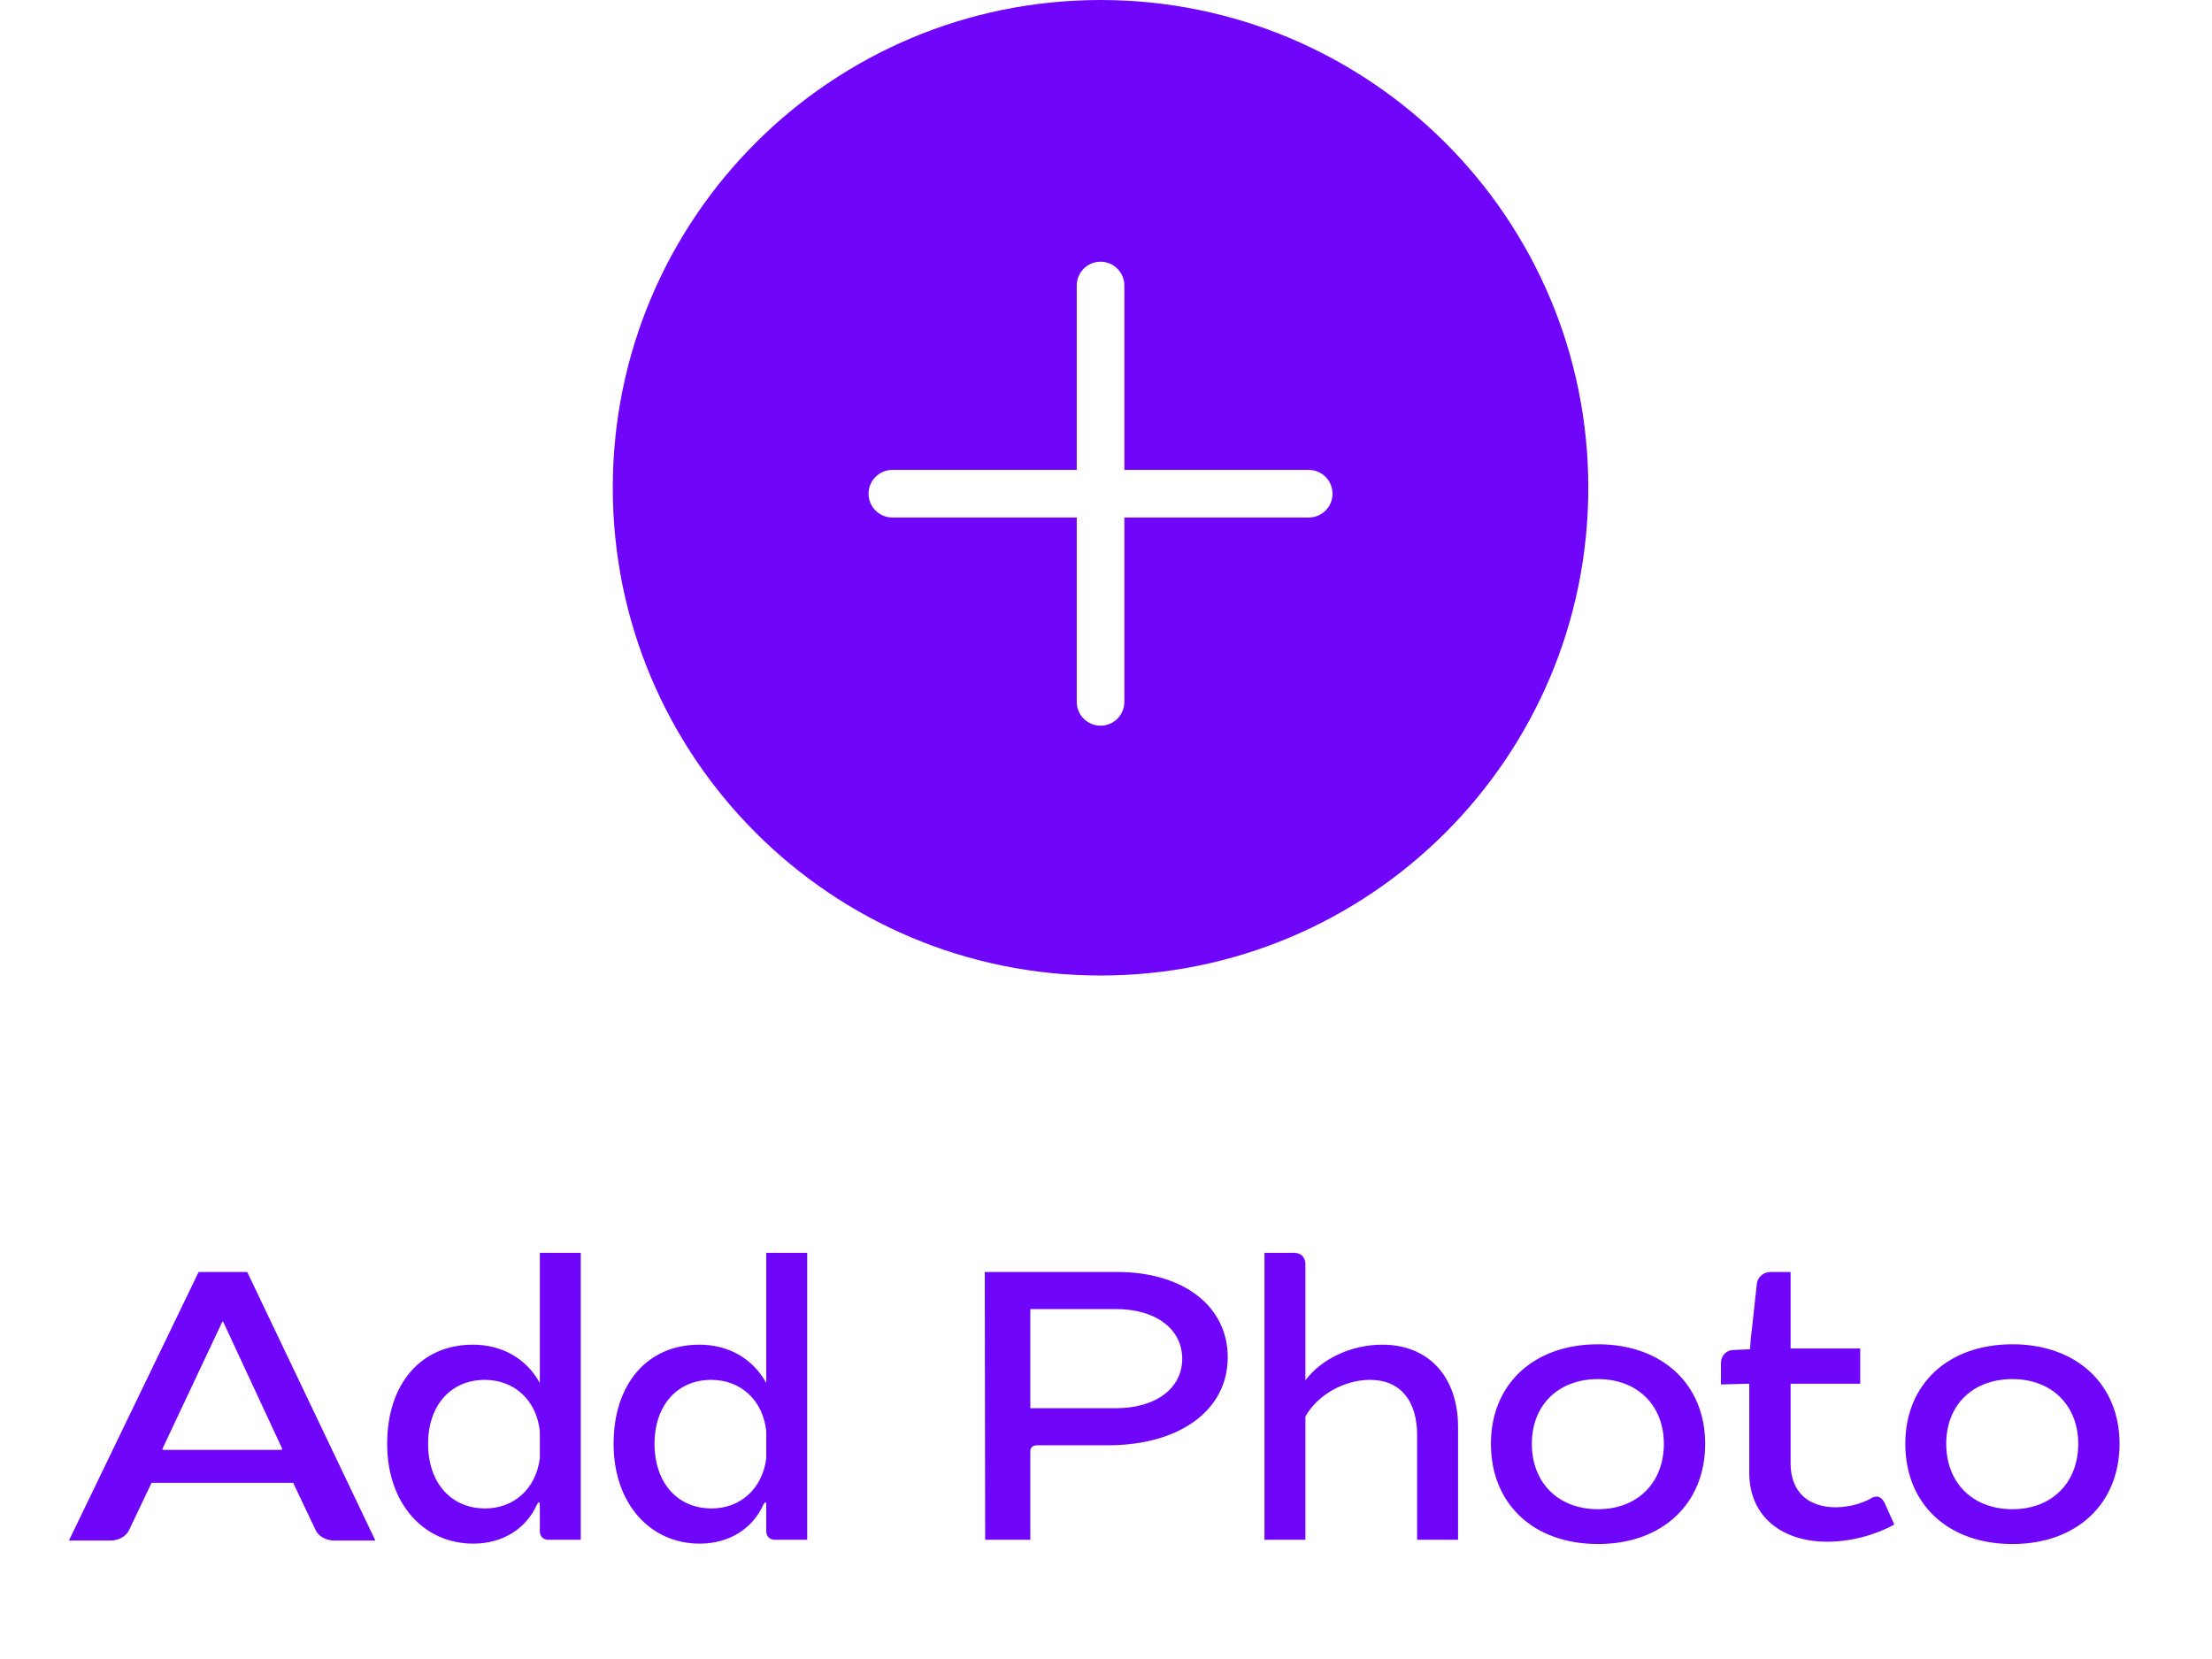 <svg width="148" height="111" viewBox="0 0 148 111" fill="none" xmlns="http://www.w3.org/2000/svg">
<path fill-rule="evenodd" clip-rule="evenodd" d="M73.635 65.27C91.659 65.27 106.27 50.659 106.27 32.635C106.27 14.611 91.659 0 73.635 0C55.611 0 41 14.611 41 32.635C41 50.659 55.611 65.27 73.635 65.27ZM72.043 19.103C72.043 18.224 72.756 17.511 73.635 17.511C74.514 17.511 75.227 18.224 75.227 19.103V31.441H87.565C88.444 31.441 89.157 32.154 89.157 33.033C89.157 33.912 88.444 34.625 87.565 34.625H75.227V46.962C75.227 47.842 74.514 48.554 73.635 48.554C72.756 48.554 72.043 47.842 72.043 46.962V34.625H59.706C58.827 34.625 58.114 33.912 58.114 33.033C58.114 32.154 58.827 31.441 59.706 31.441H72.043V19.103Z" fill="#6F06F9"/>
<path d="M7.376 103.076H4.611L13.29 85.105H16.541L25.117 103.076H22.378C21.789 103.076 21.277 102.769 21.098 102.334L19.613 99.21H10.141L8.656 102.334C8.477 102.769 7.965 103.076 7.376 103.076ZM10.986 97.009H18.768C18.87 97.009 18.896 96.958 18.87 96.906L14.954 88.484C14.928 88.407 14.877 88.407 14.851 88.484L10.883 96.906C10.832 96.958 10.883 97.009 10.986 97.009ZM36.119 83.825H38.858V103.025H36.708C36.349 103.025 36.119 102.795 36.119 102.462V100.695C36.119 100.465 36.068 100.465 35.94 100.644C35.197 102.308 33.61 103.281 31.664 103.281C28.362 103.281 25.904 100.619 25.904 96.599C25.904 92.631 28.131 89.969 31.639 89.969C33.559 89.969 35.197 90.865 36.119 92.529V83.825ZM32.432 92.324C30.18 92.324 28.643 94.014 28.643 96.599C28.643 99.21 30.18 100.926 32.458 100.926C34.404 100.926 35.863 99.594 36.119 97.572V95.78C35.914 93.707 34.429 92.324 32.432 92.324ZM51.269 83.825H54.008V103.025H51.858C51.499 103.025 51.269 102.795 51.269 102.462V100.695C51.269 100.465 51.218 100.465 51.09 100.644C50.347 102.308 48.76 103.281 46.814 103.281C43.512 103.281 41.054 100.619 41.054 96.599C41.054 92.631 43.282 89.969 46.789 89.969C48.709 89.969 50.347 90.865 51.269 92.529V83.825ZM47.582 92.324C45.33 92.324 43.794 94.014 43.794 96.599C43.794 99.21 45.33 100.926 47.608 100.926C49.553 100.926 51.013 99.594 51.269 97.572V95.78C51.064 93.707 49.579 92.324 47.582 92.324ZM68.936 97.086V103.025H65.915L65.889 85.105H74.747C79.201 85.105 82.145 87.409 82.145 90.814C82.145 94.347 78.945 96.702 74.107 96.702H69.371C69.115 96.702 68.936 96.855 68.936 97.086ZM74.67 87.588H68.936V94.219H74.67C77.332 94.219 79.099 92.887 79.099 90.916C79.099 88.919 77.332 87.588 74.67 87.588ZM87.341 84.593V92.35C88.442 90.891 90.438 89.969 92.486 89.969C95.635 89.969 97.555 92.171 97.555 95.473V103.025H94.816V96.01C94.816 93.783 93.741 92.324 91.667 92.324C89.978 92.324 88.16 93.297 87.341 94.782V103.025H84.602V83.825H86.598C87.059 83.825 87.341 84.132 87.341 84.593ZM106.922 89.943C111.223 89.943 114.09 92.631 114.09 96.599C114.09 100.619 111.223 103.307 106.922 103.307C102.596 103.307 99.754 100.619 99.754 96.599C99.754 92.631 102.596 89.943 106.922 89.943ZM106.922 92.273C104.26 92.273 102.493 94.014 102.493 96.599C102.493 99.21 104.26 100.977 106.922 100.977C109.559 100.977 111.325 99.21 111.325 96.599C111.325 94.039 109.559 92.273 106.922 92.273ZM119.805 85.105V90.225H124.464V92.58H119.805V97.905C119.805 99.927 121.11 100.875 122.902 100.849C123.67 100.823 124.464 100.644 125.129 100.286C125.283 100.183 125.411 100.132 125.565 100.132C125.769 100.132 125.949 100.286 126.077 100.516L126.742 102.001C125.513 102.692 123.849 103.153 122.262 103.153C119.216 103.153 117.04 101.463 117.04 98.545V92.58L115.145 92.631V91.198C115.145 90.737 115.453 90.379 115.913 90.327L117.091 90.276C117.117 89.969 117.142 89.38 117.193 89.124L117.552 85.847C117.629 85.412 118.013 85.105 118.473 85.105H119.805ZM134.647 89.943C138.948 89.943 141.815 92.631 141.815 96.599C141.815 100.619 138.948 103.307 134.647 103.307C130.321 103.307 127.479 100.619 127.479 96.599C127.479 92.631 130.321 89.943 134.647 89.943ZM134.647 92.273C131.985 92.273 130.218 94.014 130.218 96.599C130.218 99.21 131.985 100.977 134.647 100.977C137.284 100.977 139.05 99.21 139.05 96.599C139.05 94.039 137.284 92.273 134.647 92.273Z" fill="#6F06F9"/>
</svg>
